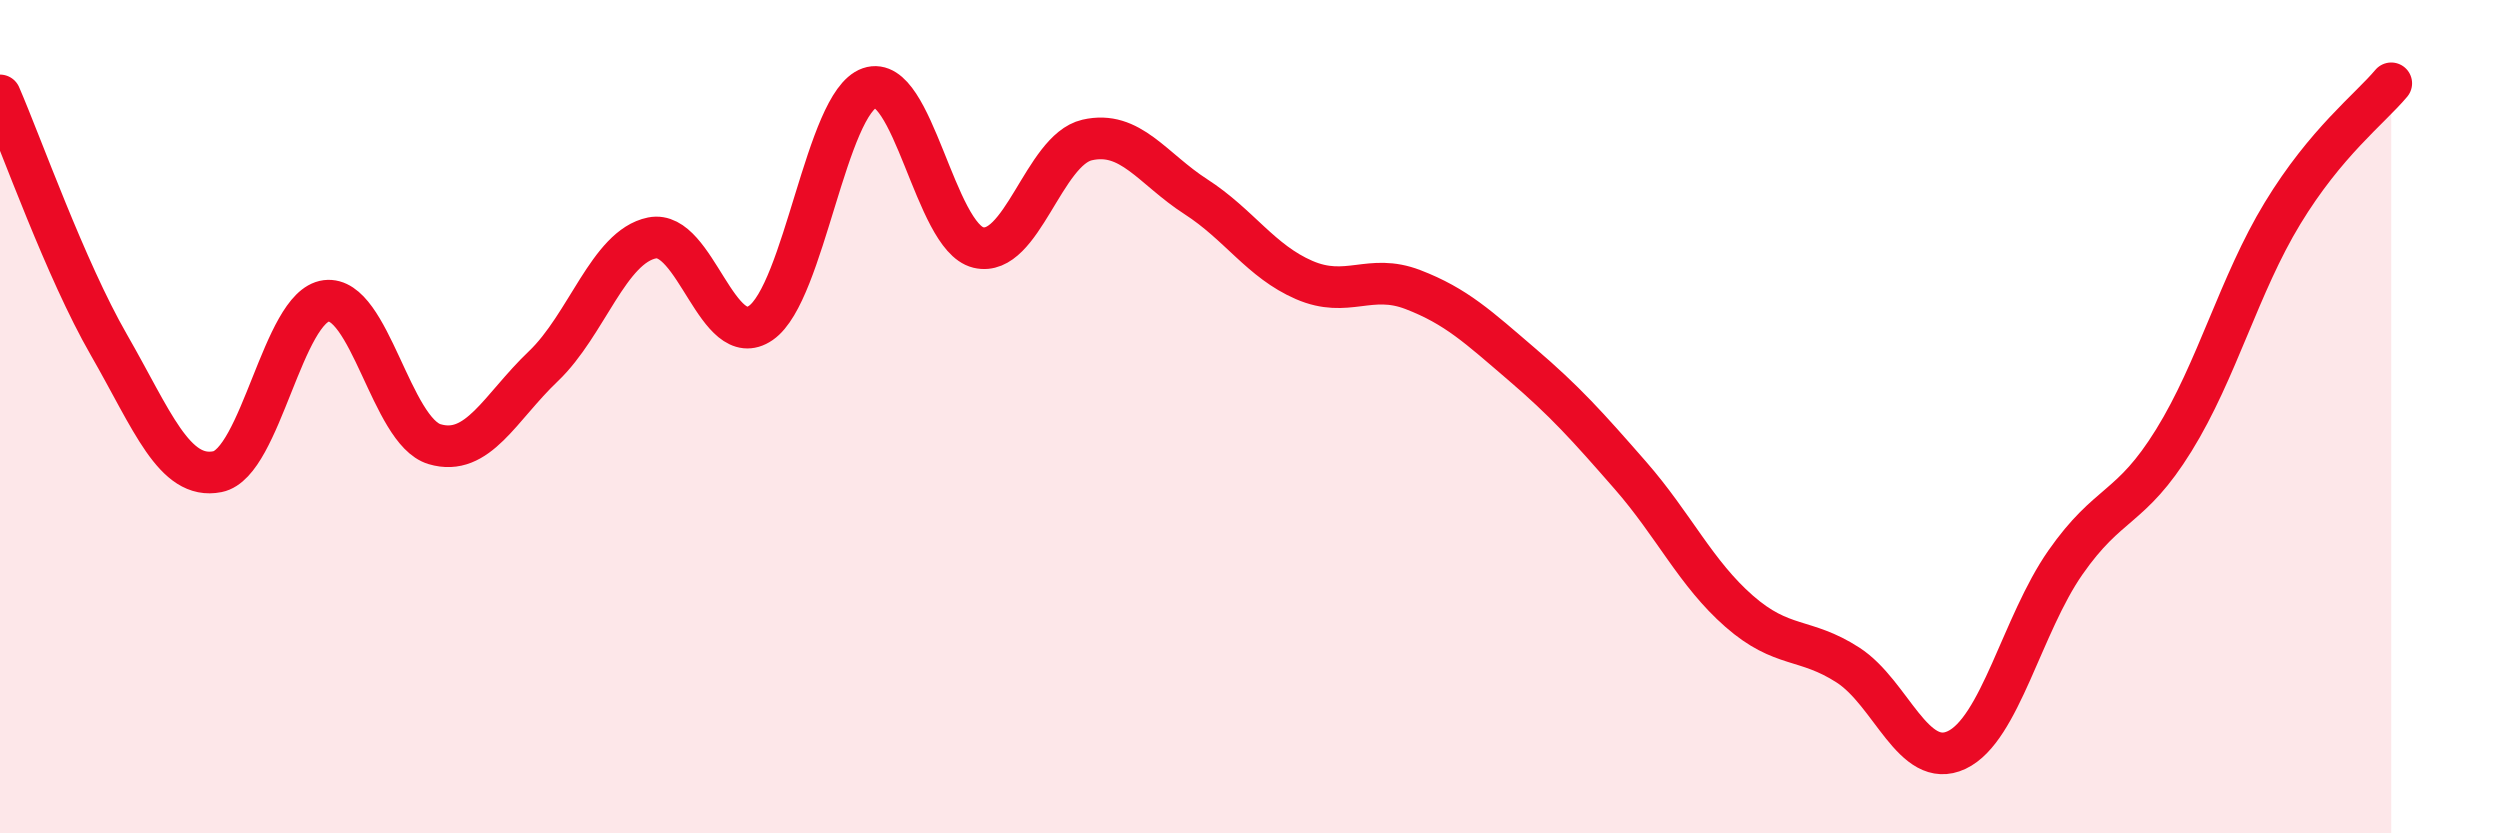 
    <svg width="60" height="20" viewBox="0 0 60 20" xmlns="http://www.w3.org/2000/svg">
      <path
        d="M 0,2.29 C 0.52,3.49 1.57,6.46 2.61,8.27 C 3.65,10.08 4.18,11.53 5.22,11.32 C 6.26,11.11 6.79,7.35 7.83,7.22 C 8.87,7.09 9.39,10.35 10.43,10.66 C 11.47,10.97 12,9.78 13.04,8.79 C 14.08,7.8 14.61,5.92 15.65,5.71 C 16.69,5.5 17.22,8.47 18.26,7.75 C 19.3,7.03 19.83,2.47 20.87,2.11 C 21.91,1.75 22.44,5.69 23.48,5.94 C 24.52,6.19 25.05,3.6 26.09,3.36 C 27.13,3.12 27.66,4.05 28.7,4.72 C 29.74,5.39 30.26,6.27 31.3,6.72 C 32.34,7.17 32.87,6.55 33.91,6.95 C 34.95,7.35 35.48,7.85 36.52,8.74 C 37.56,9.63 38.09,10.22 39.13,11.41 C 40.17,12.6 40.7,13.76 41.74,14.67 C 42.78,15.58 43.31,15.29 44.35,15.96 C 45.39,16.63 45.92,18.49 46.96,18 C 48,17.51 48.53,14.99 49.57,13.5 C 50.61,12.01 51.13,12.25 52.17,10.57 C 53.21,8.89 53.74,6.83 54.78,5.12 C 55.82,3.41 56.87,2.62 57.39,2L57.39 20L0 20Z"
        fill="#EB0A25"
        opacity="0.1"
        stroke-linecap="round"
        stroke-linejoin="round"
      />
      <path
        d="M 0,2.29 C 0.52,3.49 1.57,6.46 2.61,8.27 C 3.65,10.08 4.18,11.53 5.22,11.32 C 6.26,11.11 6.79,7.35 7.83,7.22 C 8.87,7.09 9.39,10.35 10.43,10.66 C 11.47,10.97 12,9.78 13.04,8.79 C 14.08,7.8 14.61,5.92 15.65,5.71 C 16.69,5.5 17.22,8.47 18.26,7.75 C 19.3,7.03 19.83,2.47 20.87,2.11 C 21.91,1.75 22.44,5.69 23.48,5.94 C 24.52,6.19 25.05,3.6 26.09,3.36 C 27.13,3.12 27.66,4.05 28.7,4.72 C 29.74,5.39 30.26,6.27 31.3,6.72 C 32.34,7.17 32.87,6.55 33.91,6.95 C 34.95,7.35 35.48,7.85 36.52,8.74 C 37.56,9.63 38.09,10.22 39.13,11.41 C 40.17,12.6 40.7,13.76 41.74,14.67 C 42.78,15.58 43.31,15.29 44.35,15.96 C 45.39,16.63 45.92,18.49 46.96,18 C 48,17.51 48.53,14.99 49.57,13.5 C 50.61,12.01 51.13,12.25 52.17,10.57 C 53.21,8.89 53.74,6.83 54.78,5.12 C 55.82,3.41 56.87,2.62 57.39,2"
        stroke="#EB0A25"
        stroke-width="1"
        fill="none"
        stroke-linecap="round"
        stroke-linejoin="round"
      />
    </svg>
  